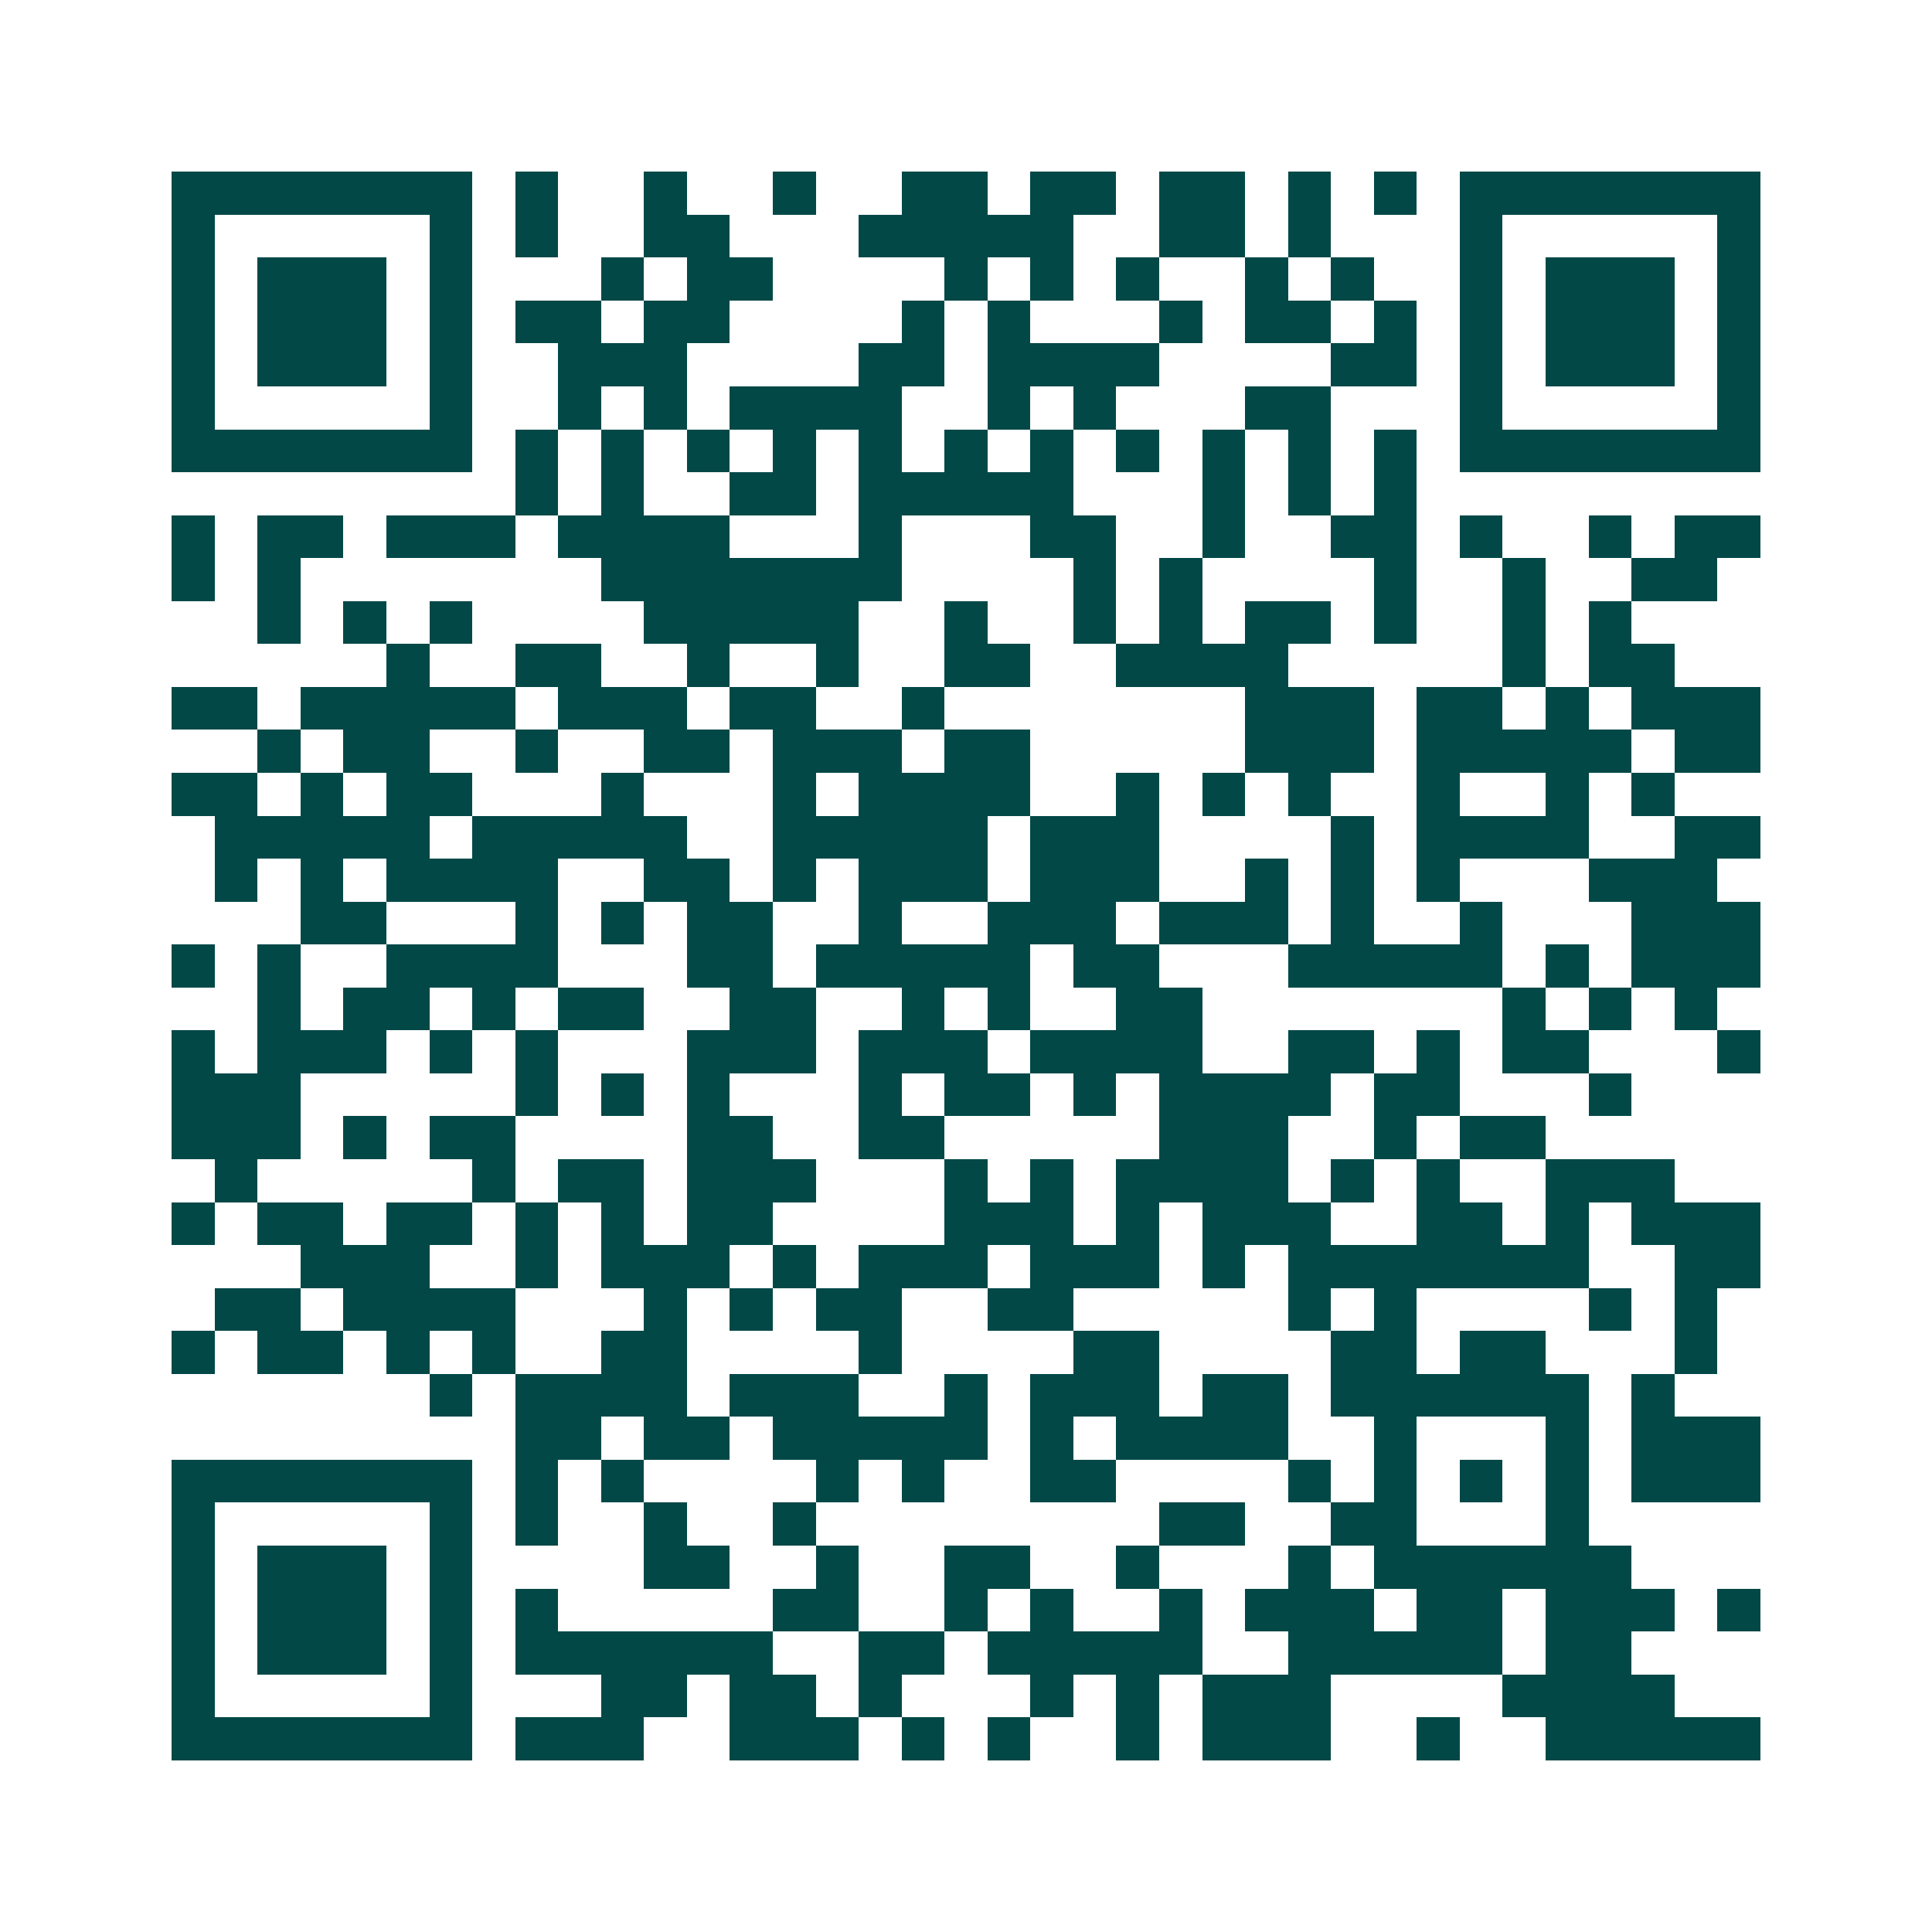 <svg xmlns="http://www.w3.org/2000/svg" width="200" height="200" viewBox="0 0 45 45" shape-rendering="crispEdges"><path fill="#ffffff" d="M0 0h45v45H0z"/><path stroke="#014847" d="M4 4.5h7m1 0h1m2 0h1m2 0h1m2 0h2m1 0h2m1 0h2m1 0h1m1 0h1m1 0h7M4 5.5h1m5 0h1m1 0h1m2 0h2m3 0h5m2 0h2m1 0h1m3 0h1m5 0h1M4 6.5h1m1 0h3m1 0h1m3 0h1m1 0h2m4 0h1m1 0h1m1 0h1m2 0h1m1 0h1m2 0h1m1 0h3m1 0h1M4 7.5h1m1 0h3m1 0h1m1 0h2m1 0h2m4 0h1m1 0h1m3 0h1m1 0h2m1 0h1m1 0h1m1 0h3m1 0h1M4 8.5h1m1 0h3m1 0h1m2 0h3m4 0h2m1 0h4m4 0h2m1 0h1m1 0h3m1 0h1M4 9.5h1m5 0h1m2 0h1m1 0h1m1 0h4m2 0h1m1 0h1m3 0h2m3 0h1m5 0h1M4 10.5h7m1 0h1m1 0h1m1 0h1m1 0h1m1 0h1m1 0h1m1 0h1m1 0h1m1 0h1m1 0h1m1 0h1m1 0h7M12 11.5h1m1 0h1m2 0h2m1 0h5m3 0h1m1 0h1m1 0h1M4 12.5h1m1 0h2m1 0h3m1 0h4m3 0h1m3 0h2m2 0h1m2 0h2m1 0h1m2 0h1m1 0h2M4 13.5h1m1 0h1m7 0h7m4 0h1m1 0h1m4 0h1m2 0h1m2 0h2M6 14.5h1m1 0h1m1 0h1m4 0h5m2 0h1m2 0h1m1 0h1m1 0h2m1 0h1m2 0h1m1 0h1M9 15.5h1m2 0h2m2 0h1m2 0h1m2 0h2m2 0h4m5 0h1m1 0h2M4 16.5h2m1 0h5m1 0h3m1 0h2m2 0h1m7 0h3m1 0h2m1 0h1m1 0h3M6 17.5h1m1 0h2m2 0h1m2 0h2m1 0h3m1 0h2m5 0h3m1 0h5m1 0h2M4 18.5h2m1 0h1m1 0h2m3 0h1m3 0h1m1 0h4m2 0h1m1 0h1m1 0h1m2 0h1m2 0h1m1 0h1M5 19.5h5m1 0h5m2 0h5m1 0h3m4 0h1m1 0h4m2 0h2M5 20.5h1m1 0h1m1 0h4m2 0h2m1 0h1m1 0h3m1 0h3m2 0h1m1 0h1m1 0h1m3 0h3M7 21.5h2m3 0h1m1 0h1m1 0h2m2 0h1m2 0h3m1 0h3m1 0h1m2 0h1m3 0h3M4 22.5h1m1 0h1m2 0h4m3 0h2m1 0h5m1 0h2m3 0h5m1 0h1m1 0h3M6 23.5h1m1 0h2m1 0h1m1 0h2m2 0h2m2 0h1m1 0h1m2 0h2m7 0h1m1 0h1m1 0h1M4 24.5h1m1 0h3m1 0h1m1 0h1m3 0h3m1 0h3m1 0h4m2 0h2m1 0h1m1 0h2m3 0h1M4 25.5h3m5 0h1m1 0h1m1 0h1m3 0h1m1 0h2m1 0h1m1 0h4m1 0h2m3 0h1M4 26.5h3m1 0h1m1 0h2m4 0h2m2 0h2m5 0h3m2 0h1m1 0h2M5 27.5h1m5 0h1m1 0h2m1 0h3m3 0h1m1 0h1m1 0h4m1 0h1m1 0h1m2 0h3M4 28.5h1m1 0h2m1 0h2m1 0h1m1 0h1m1 0h2m4 0h3m1 0h1m1 0h3m2 0h2m1 0h1m1 0h3M7 29.5h3m2 0h1m1 0h3m1 0h1m1 0h3m1 0h3m1 0h1m1 0h7m2 0h2M5 30.5h2m1 0h4m3 0h1m1 0h1m1 0h2m2 0h2m5 0h1m1 0h1m4 0h1m1 0h1M4 31.5h1m1 0h2m1 0h1m1 0h1m2 0h2m4 0h1m4 0h2m4 0h2m1 0h2m3 0h1M10 32.5h1m1 0h4m1 0h3m2 0h1m1 0h3m1 0h2m1 0h6m1 0h1M12 33.5h2m1 0h2m1 0h5m1 0h1m1 0h4m2 0h1m3 0h1m1 0h3M4 34.5h7m1 0h1m1 0h1m4 0h1m1 0h1m2 0h2m4 0h1m1 0h1m1 0h1m1 0h1m1 0h3M4 35.5h1m5 0h1m1 0h1m2 0h1m2 0h1m8 0h2m2 0h2m3 0h1M4 36.5h1m1 0h3m1 0h1m4 0h2m2 0h1m2 0h2m2 0h1m3 0h1m1 0h6M4 37.5h1m1 0h3m1 0h1m1 0h1m5 0h2m2 0h1m1 0h1m2 0h1m1 0h3m1 0h2m1 0h3m1 0h1M4 38.5h1m1 0h3m1 0h1m1 0h6m2 0h2m1 0h5m2 0h5m1 0h2M4 39.5h1m5 0h1m3 0h2m1 0h2m1 0h1m3 0h1m1 0h1m1 0h3m4 0h4M4 40.5h7m1 0h3m2 0h3m1 0h1m1 0h1m2 0h1m1 0h3m2 0h1m2 0h5"/></svg>
